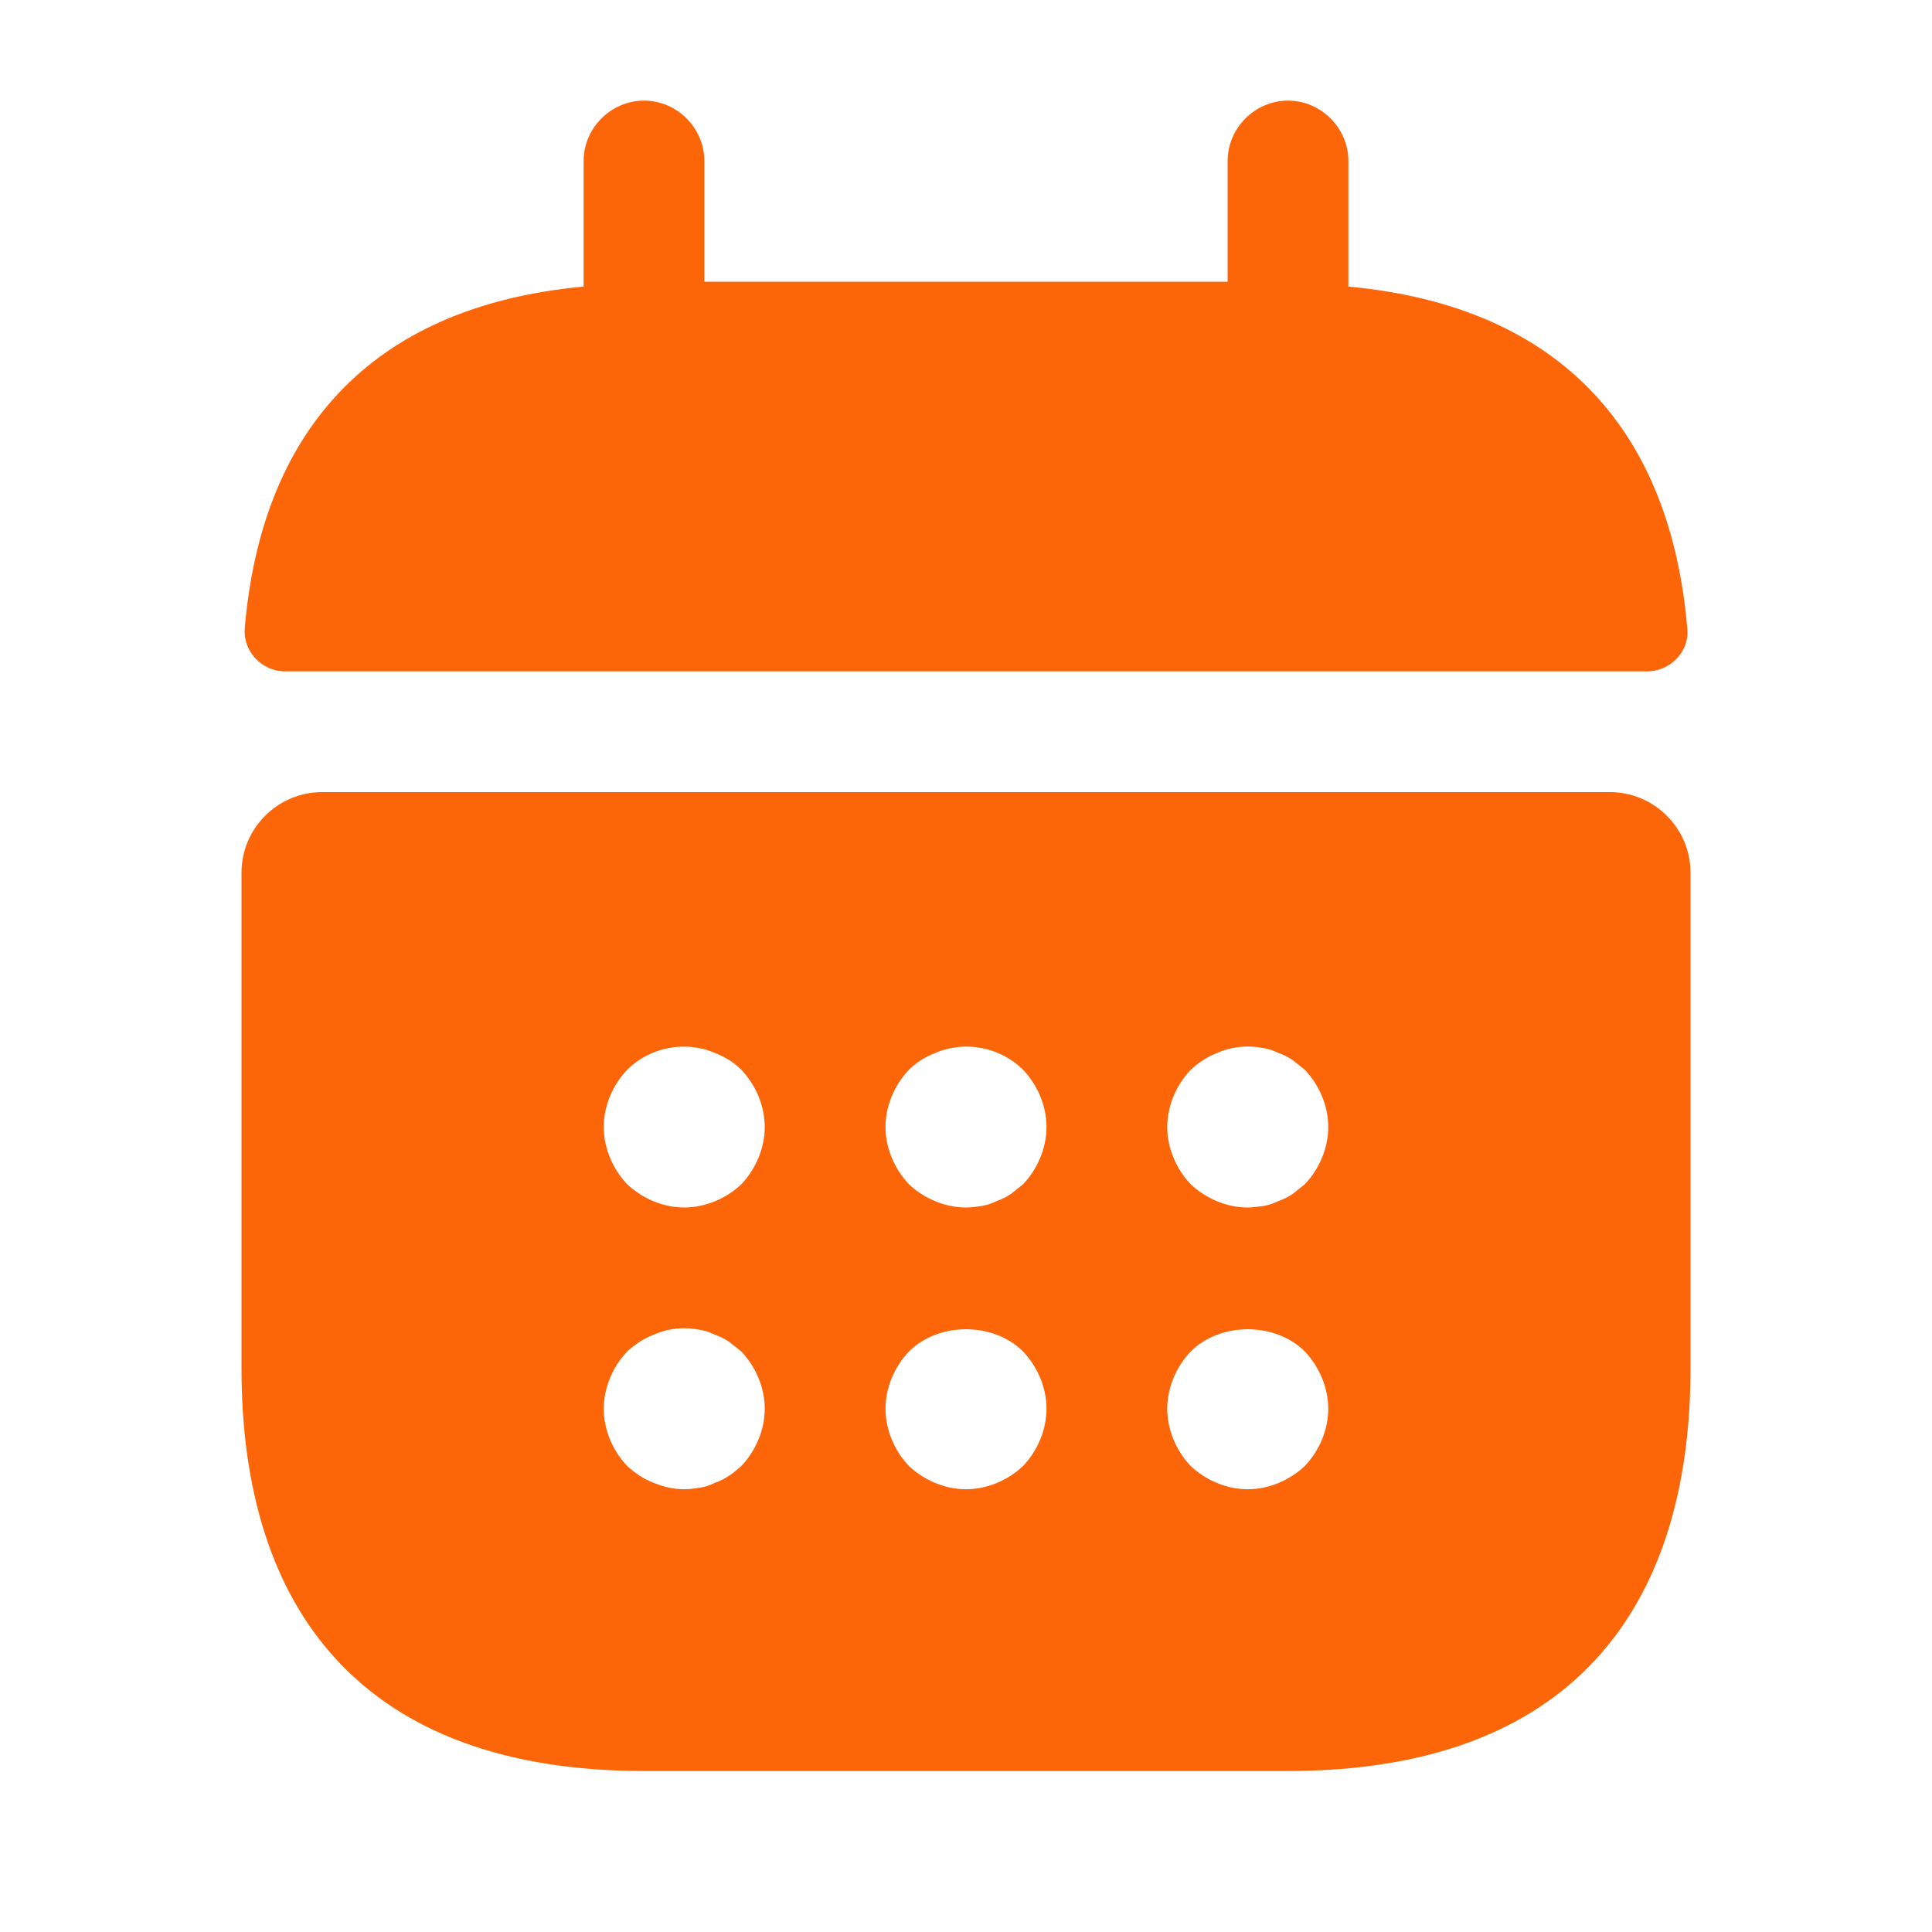 <?xml version="1.0" encoding="utf-8"?>
<svg xmlns="http://www.w3.org/2000/svg" fill="none" height="100%" overflow="visible" preserveAspectRatio="none" style="display: block;" viewBox="0 0 48 48" width="100%">
<g id="vuesax/bold/calendar">
<g id="calendar">
<path d="M48 0H0V48H48V0Z" fill="#FC6609" id="Vector" opacity="0"/>
<path d="M33.5 7.12V4C33.5 3.18 32.82 2.5 32 2.5C31.18 2.5 30.5 3.18 30.5 4V7H17.5V4C17.5 3.18 16.82 2.5 16 2.5C15.18 2.5 14.5 3.18 14.5 4V7.12C9.1 7.62 6.48 10.84 6.08 15.62C6.04 16.2 6.52 16.68 7.08 16.68H40.92C41.5 16.68 41.98 16.18 41.92 15.62C41.52 10.84 38.9 7.62 33.5 7.12Z" fill="#FC6609" id="Vector_2"/>
<path d="M40 19.68H8C6.9 19.68 6 20.58 6 21.68V34C6 40 9 44 16 44H32C39 44 42 40 42 34V21.68C42 20.58 41.1 19.68 40 19.68ZM18.42 36.42C18.32 36.5 18.22 36.6 18.12 36.66C18 36.74 17.88 36.8 17.76 36.84C17.64 36.9 17.52 36.94 17.4 36.96C17.26 36.98 17.14 37 17 37C16.74 37 16.48 36.94 16.24 36.84C15.98 36.74 15.78 36.6 15.58 36.42C15.22 36.04 15 35.52 15 35C15 34.48 15.22 33.96 15.58 33.58C15.78 33.4 15.98 33.26 16.24 33.16C16.6 33 17 32.96 17.4 33.04C17.52 33.06 17.64 33.1 17.76 33.16C17.88 33.2 18 33.26 18.12 33.34C18.22 33.42 18.32 33.5 18.42 33.58C18.78 33.96 19 34.48 19 35C19 35.52 18.78 36.04 18.42 36.42ZM18.42 29.42C18.04 29.78 17.52 30 17 30C16.48 30 15.96 29.78 15.58 29.42C15.22 29.04 15 28.52 15 28C15 27.48 15.22 26.96 15.58 26.58C16.14 26.02 17.02 25.84 17.76 26.16C18.02 26.26 18.24 26.4 18.42 26.58C18.78 26.96 19 27.48 19 28C19 28.52 18.78 29.04 18.42 29.42ZM25.42 36.42C25.04 36.78 24.52 37 24 37C23.48 37 22.96 36.78 22.58 36.42C22.22 36.04 22 35.52 22 35C22 34.48 22.22 33.96 22.58 33.58C23.32 32.84 24.68 32.84 25.42 33.58C25.78 33.96 26 34.48 26 35C26 35.52 25.78 36.04 25.42 36.42ZM25.42 29.42C25.32 29.5 25.22 29.58 25.12 29.66C25 29.74 24.88 29.8 24.76 29.84C24.64 29.9 24.52 29.94 24.4 29.96C24.26 29.98 24.14 30 24 30C23.48 30 22.96 29.78 22.58 29.42C22.22 29.04 22 28.52 22 28C22 27.48 22.22 26.96 22.58 26.58C22.76 26.4 22.98 26.26 23.24 26.16C23.98 25.84 24.86 26.02 25.42 26.58C25.78 26.96 26 27.48 26 28C26 28.52 25.78 29.04 25.42 29.42ZM32.42 36.42C32.04 36.78 31.52 37 31 37C30.48 37 29.96 36.78 29.58 36.42C29.22 36.04 29 35.52 29 35C29 34.48 29.22 33.96 29.58 33.58C30.32 32.84 31.68 32.84 32.42 33.58C32.78 33.96 33 34.48 33 35C33 35.52 32.78 36.04 32.42 36.42ZM32.42 29.42C32.32 29.5 32.22 29.58 32.12 29.66C32 29.74 31.88 29.8 31.76 29.84C31.64 29.9 31.52 29.94 31.4 29.96C31.26 29.98 31.12 30 31 30C30.48 30 29.96 29.78 29.58 29.42C29.22 29.04 29 28.52 29 28C29 27.48 29.22 26.96 29.58 26.58C29.78 26.4 29.98 26.26 30.24 26.16C30.6 26 31 25.96 31.4 26.04C31.52 26.06 31.64 26.1 31.76 26.16C31.88 26.2 32 26.26 32.12 26.34C32.22 26.42 32.32 26.5 32.42 26.58C32.78 26.96 33 27.48 33 28C33 28.52 32.78 29.04 32.42 29.42Z" fill="#FC6609" id="Vector_3"/>
</g>
</g>
</svg>